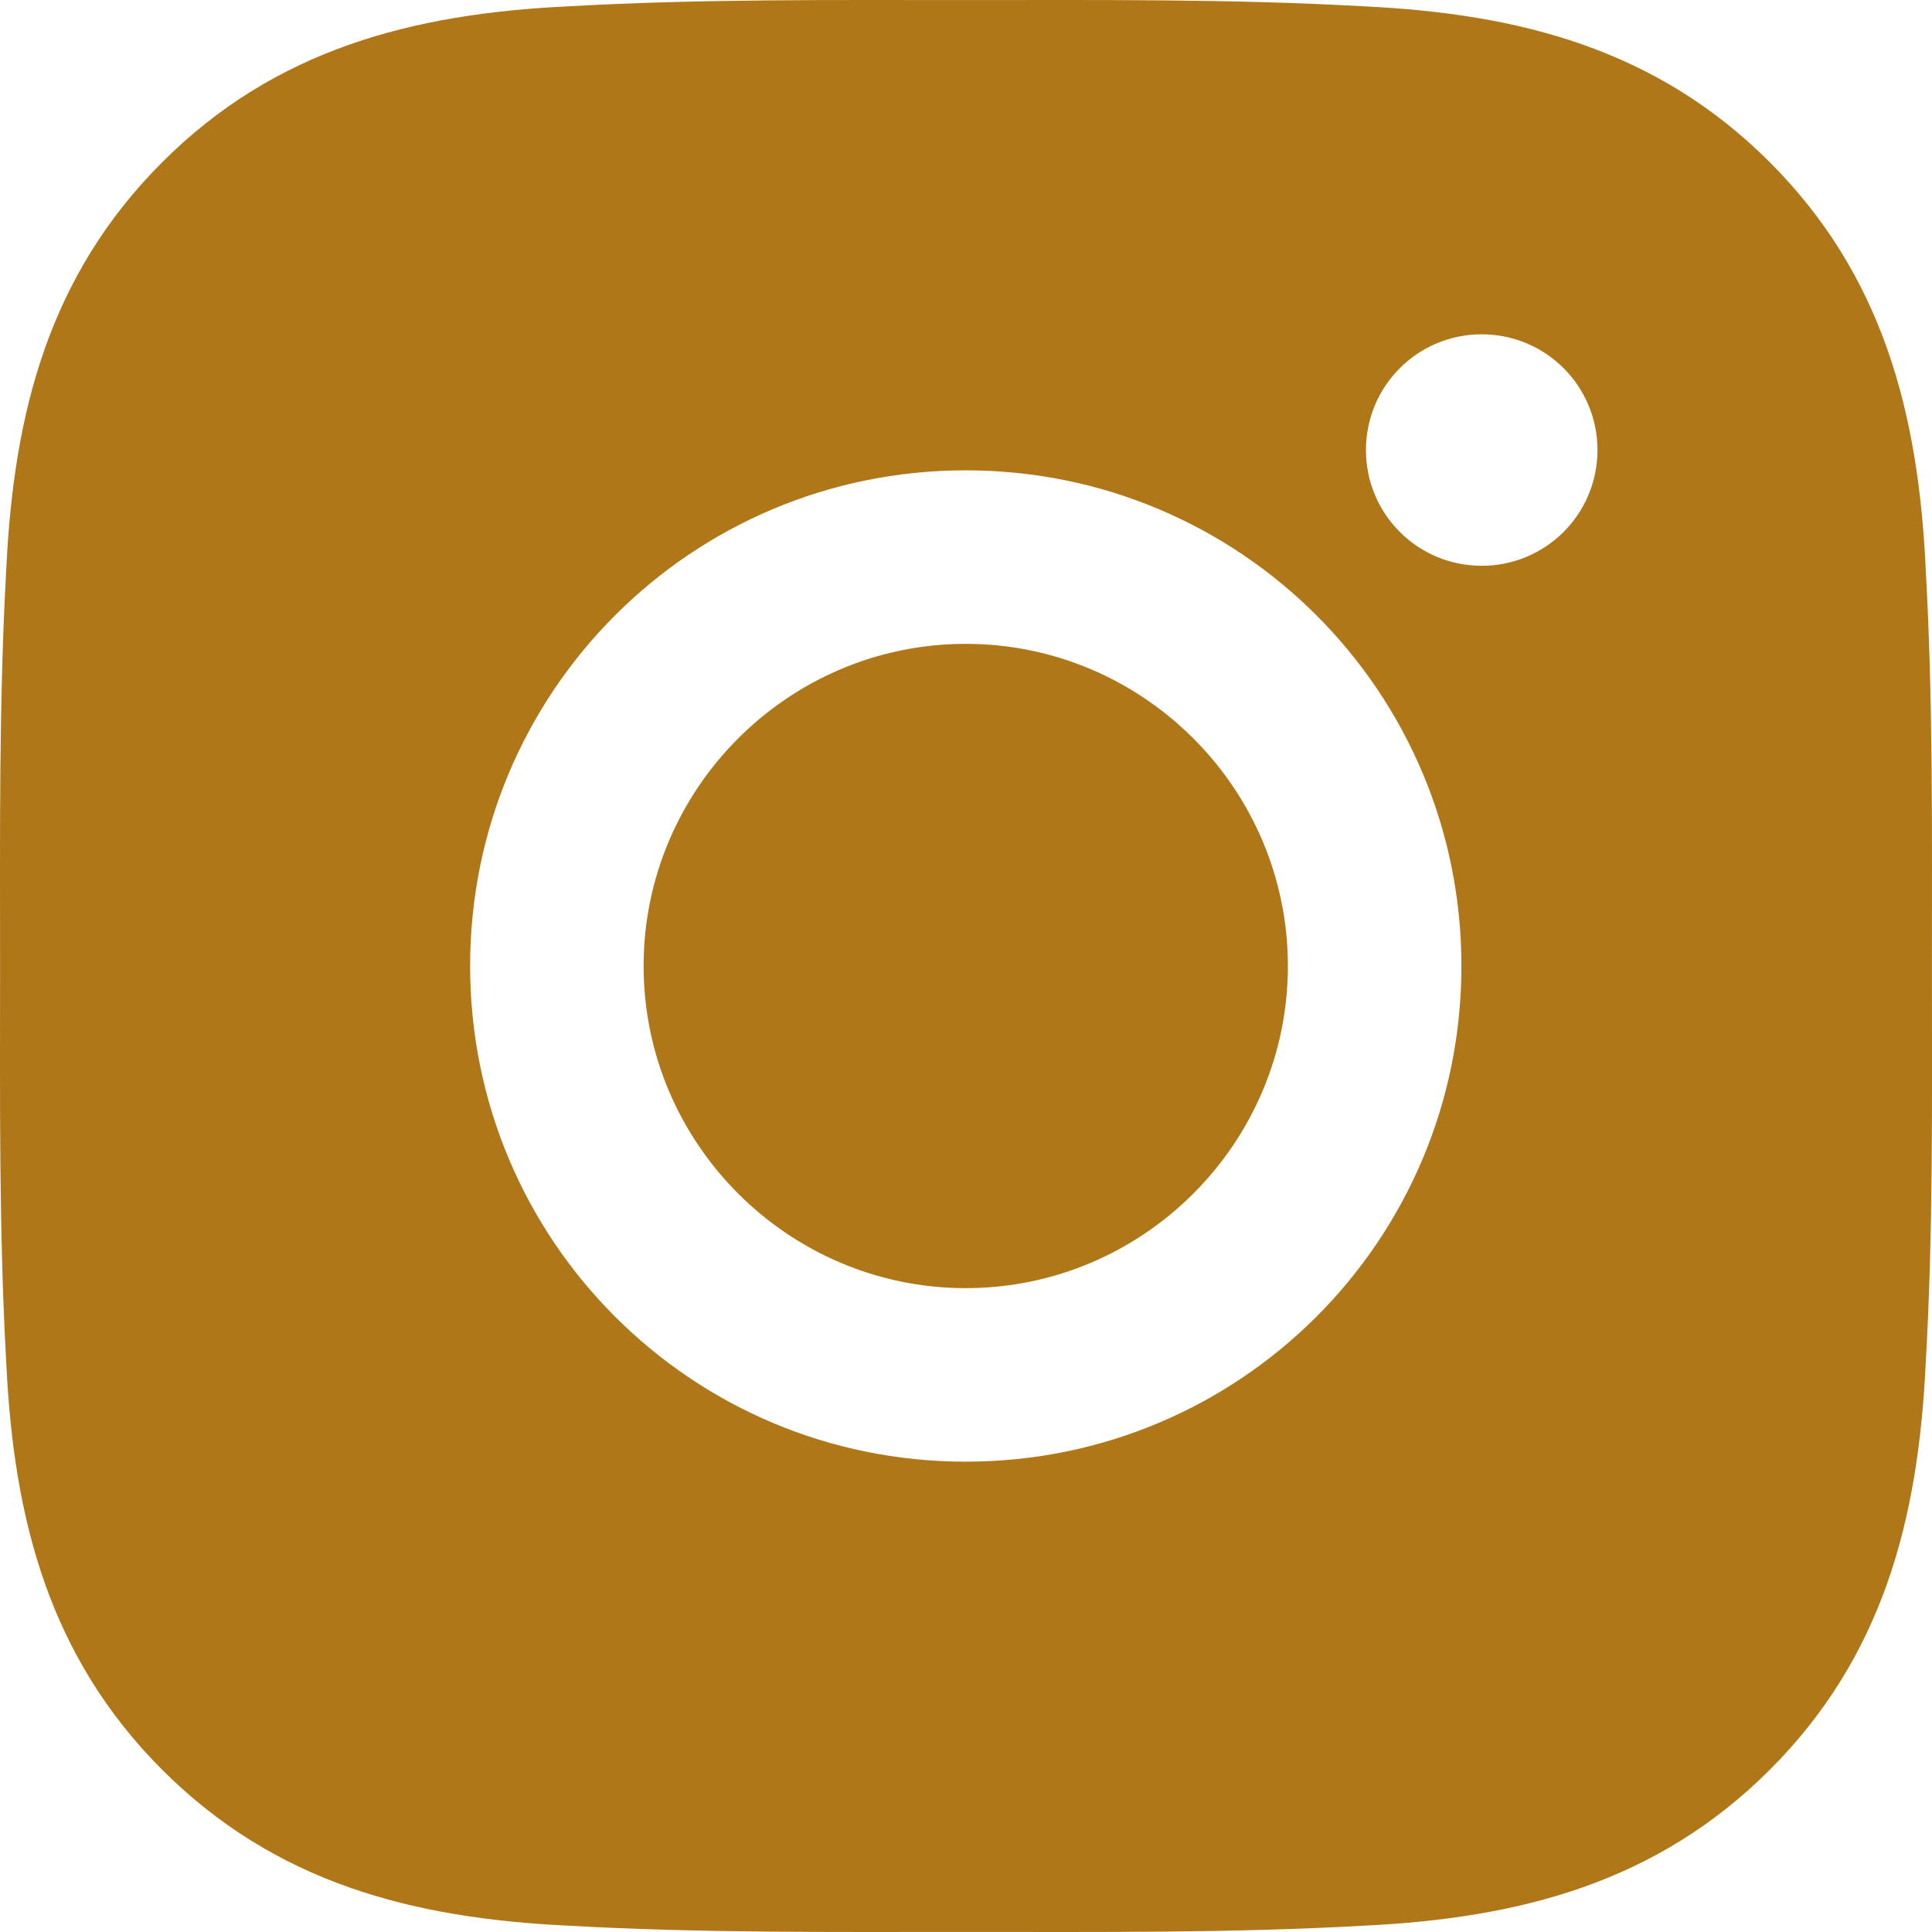 <?xml version="1.0" encoding="UTF-8"?> <svg xmlns="http://www.w3.org/2000/svg" width="54" height="54" viewBox="0 0 54 54" fill="none"> <path d="M26.993 17.996C22.035 17.996 17.989 22.042 17.989 27C17.989 31.958 22.035 36.004 26.993 36.004C31.951 36.004 35.997 31.958 35.997 27C35.997 22.042 31.951 17.996 26.993 17.996ZM53.998 27C53.998 23.271 54.032 19.577 53.822 15.855C53.613 11.532 52.627 7.695 49.466 4.534C46.298 1.366 42.468 0.387 38.145 0.178C34.416 -0.032 30.722 0.002 27 0.002C23.271 0.002 19.577 -0.032 15.855 0.178C11.532 0.387 7.695 1.373 4.534 4.534C1.366 7.702 0.387 11.532 0.178 15.855C-0.032 19.584 0.002 23.278 0.002 27C0.002 30.722 -0.032 34.423 0.178 38.145C0.387 42.468 1.373 46.304 4.534 49.466C7.702 52.634 11.532 53.613 15.855 53.822C19.584 54.032 23.278 53.998 27 53.998C30.729 53.998 34.423 54.032 38.145 53.822C42.468 53.613 46.304 52.627 49.466 49.466C52.634 46.298 53.613 42.468 53.822 38.145C54.038 34.423 53.998 30.729 53.998 27ZM26.993 40.854C19.327 40.854 13.14 34.666 13.14 27C13.14 19.334 19.327 13.146 26.993 13.146C34.66 13.146 40.847 19.334 40.847 27C40.847 34.666 34.66 40.854 26.993 40.854ZM41.414 15.814C39.624 15.814 38.179 14.369 38.179 12.579C38.179 10.789 39.624 9.344 41.414 9.344C43.204 9.344 44.65 10.789 44.65 12.579C44.65 13.004 44.567 13.425 44.404 13.818C44.242 14.211 44.004 14.568 43.703 14.868C43.403 15.168 43.046 15.407 42.653 15.569C42.26 15.732 41.839 15.815 41.414 15.814Z" fill="#B07718"></path> </svg> 